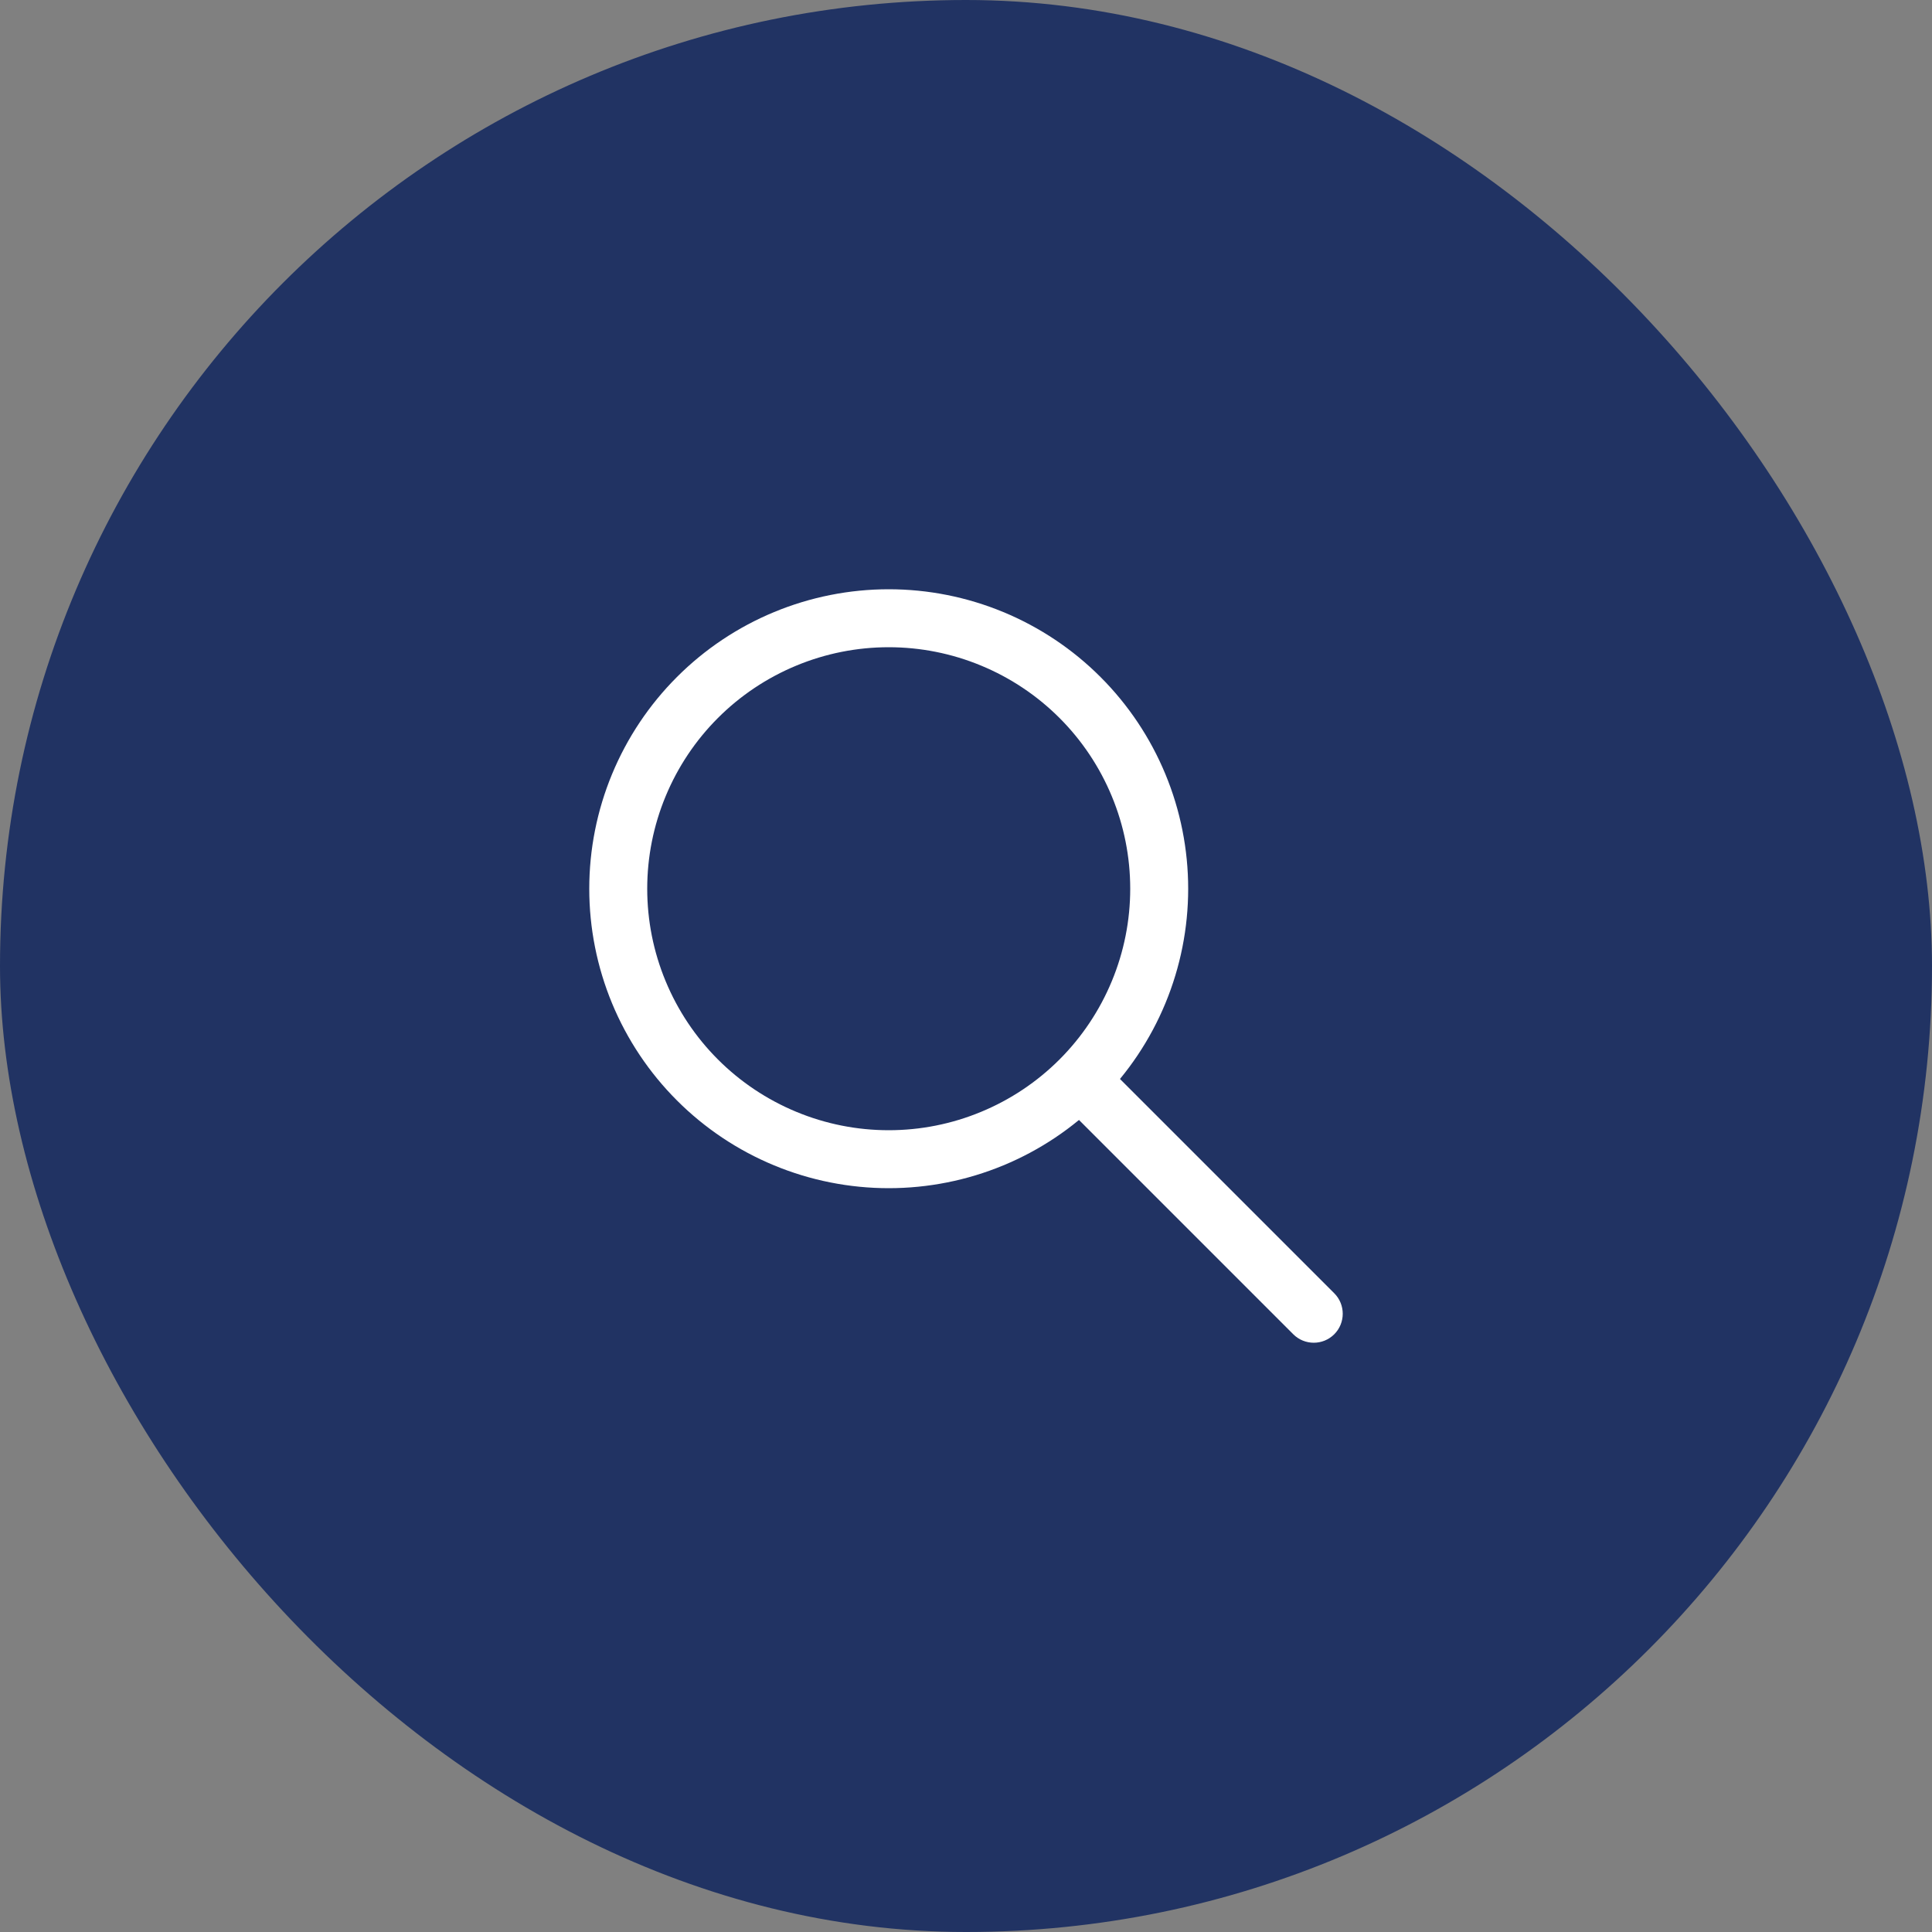 <svg width="100" height="100" viewBox="0 0 100 100" fill="none" xmlns="http://www.w3.org/2000/svg">
<rect x="0" y="0" width="100" height="100" fill="#808080" stroke="none"/>
<rect width="100" height="100" rx="50" fill="#213363"/>
<path fill-rule="evenodd" clip-rule="evenodd" d="M40.068 31.68C41.949 30.901 43.965 30.5 46 30.5C48.035 30.5 50.051 30.901 51.932 31.68C53.812 32.459 55.521 33.6 56.96 35.04C58.4 36.479 59.541 38.188 60.32 40.068C61.099 41.949 61.5 43.965 61.5 46C61.5 48.035 61.099 50.051 60.32 51.932C59.541 53.812 58.4 55.521 56.96 56.96C55.521 58.4 53.812 59.541 51.932 60.32C50.051 61.099 48.035 61.5 46 61.5C43.965 61.5 41.949 61.099 40.068 60.32C38.188 59.541 36.479 58.4 35.04 56.96C33.6 55.521 32.459 53.812 31.68 51.932C30.901 50.051 30.5 48.035 30.5 46C30.5 43.965 30.901 41.949 31.68 40.068C32.459 38.188 33.6 36.479 35.04 35.04C36.479 33.6 38.188 32.459 40.068 31.68ZM46 33.5C44.358 33.5 42.733 33.823 41.217 34.452C39.7 35.08 38.322 36 37.161 37.161C36 38.322 35.08 39.7 34.452 41.217C33.823 42.733 33.5 44.358 33.5 46C33.5 47.642 33.823 49.267 34.452 50.783C35.08 52.3 36 53.678 37.161 54.839C38.322 56 39.7 56.92 41.217 57.548C42.733 58.177 44.358 58.5 46 58.5C47.642 58.5 49.267 58.177 50.783 57.548C52.3 56.92 53.678 56 54.839 54.839C56 53.678 56.92 52.3 57.548 50.783C58.177 49.267 58.5 47.642 58.5 46C58.5 44.358 58.177 42.733 57.548 41.217C56.92 39.7 56 38.322 54.839 37.161C53.678 36 52.3 35.08 50.783 34.452C49.267 33.823 47.642 33.5 46 33.5Z" fill="white"/>
<path fill-rule="evenodd" clip-rule="evenodd" d="M54.939 54.939C55.525 54.354 56.475 54.354 57.061 54.939L69.061 66.939C69.646 67.525 69.646 68.475 69.061 69.061C68.475 69.646 67.525 69.646 66.939 69.061L54.939 57.061C54.354 56.475 54.354 55.525 54.939 54.939Z" fill="white"/>
</svg>
